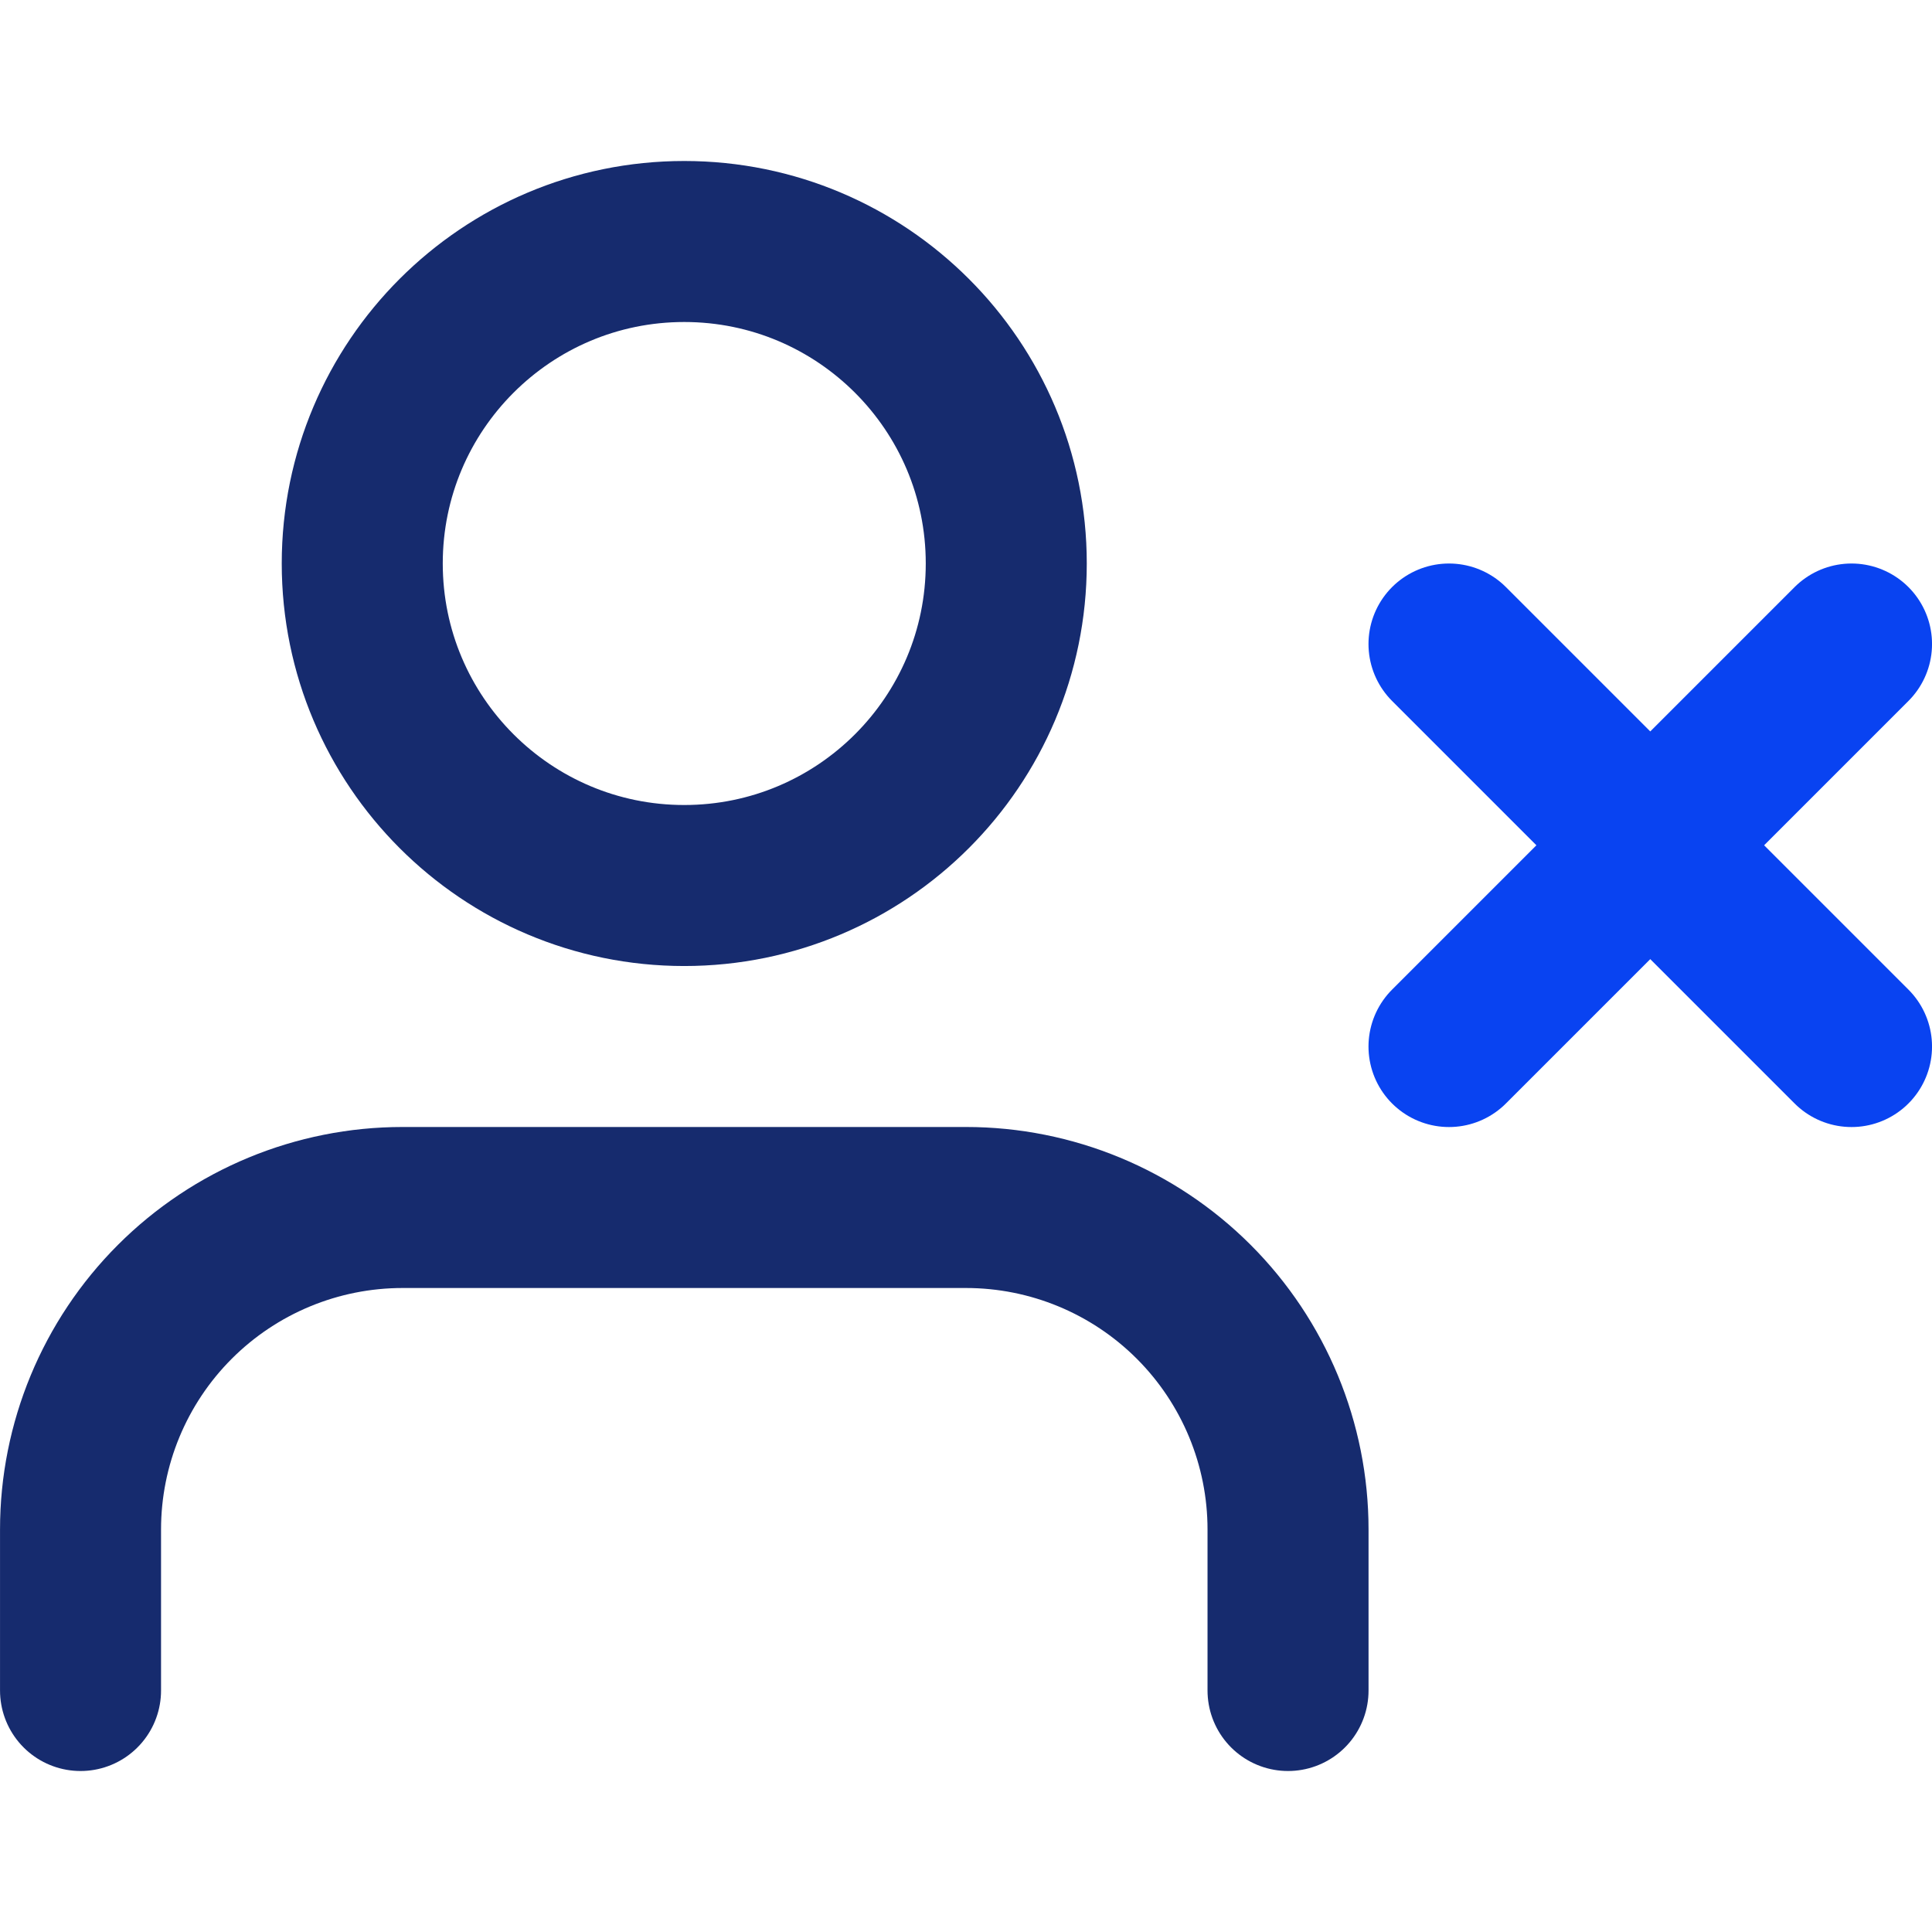 <svg width="38" height="38" viewBox="0 0 38 38" fill="none" xmlns="http://www.w3.org/2000/svg">
<path d="M25.334 33.25V30.083C25.334 28.404 24.667 26.793 23.479 25.605C22.291 24.417 20.68 23.75 19.001 23.75H7.917C6.238 23.75 4.627 24.417 3.439 25.605C2.251 26.793 1.584 28.404 1.584 30.083V33.25" stroke="#162B6E" stroke-width="3.167" stroke-linecap="round" stroke-linejoin="round"/>
<path d="M13.458 17.417C16.956 17.417 19.792 14.581 19.792 11.083C19.792 7.586 16.956 4.75 13.458 4.75C9.961 4.75 7.125 7.586 7.125 11.083C7.125 14.581 9.961 17.417 13.458 17.417Z" stroke="#162B6E" stroke-width="3.167" stroke-linecap="round" stroke-linejoin="round"/>
<path d="M28.5 12.667L36.417 20.584" stroke="#0943F1" stroke-width="3.167" stroke-linecap="round" stroke-linejoin="round"/>
<path d="M36.417 12.667L28.5 20.584" stroke="#0943F1" stroke-width="3.167" stroke-linecap="round" stroke-linejoin="round"/>
</svg>
